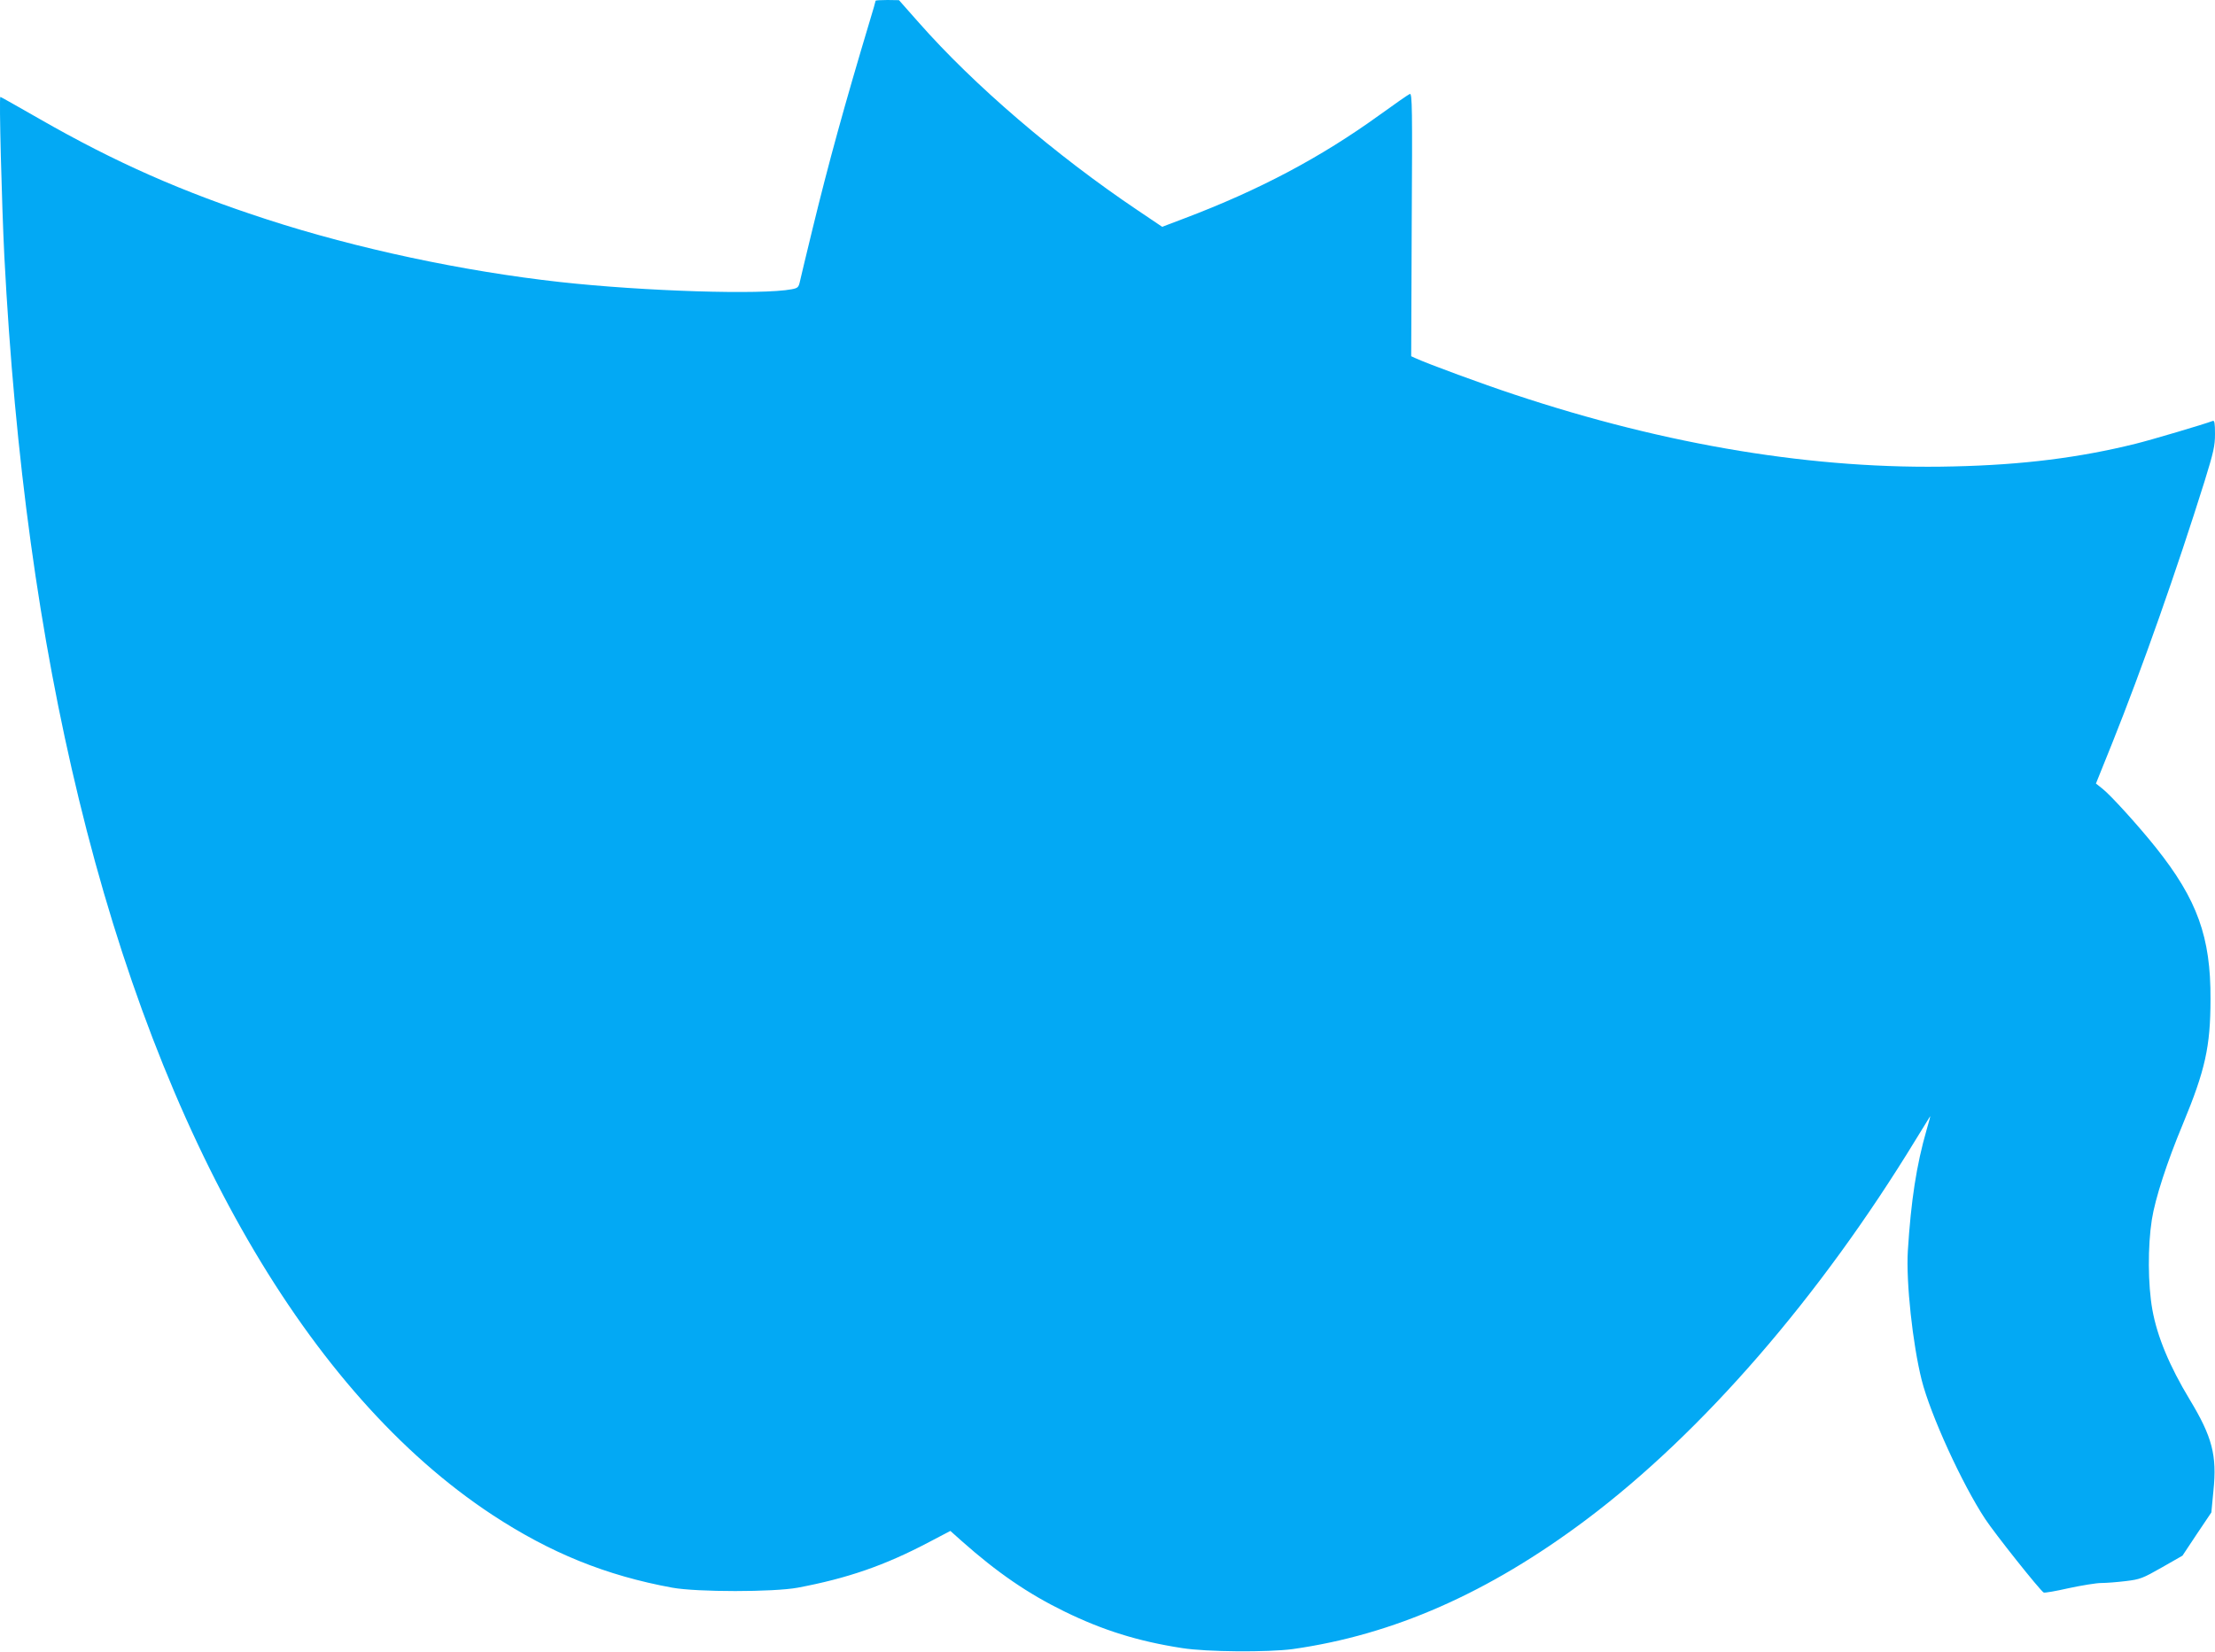 <?xml version="1.0" standalone="no"?>
<!DOCTYPE svg PUBLIC "-//W3C//DTD SVG 20010904//EN"
 "http://www.w3.org/TR/2001/REC-SVG-20010904/DTD/svg10.dtd">
<svg version="1.0" xmlns="http://www.w3.org/2000/svg"
 width="1280pt" height="955pt" viewBox="0 0 1280 955"
 preserveAspectRatio="xMidYMid meet">
<g transform="translate(0,955) scale(0.1,-0.1)"
fill="#03a9f4" stroke="none">
<path d="M5060 9546 c0 -3 -15 -56 -34 -118 -147 -490 -237 -817 -331 -1203
-35 -143 -67 -278 -72 -300 -8 -36 -12 -40 -48 -47 -173 -33 -852 -12 -1340
42 -558 62 -1173 193 -1690 361 -490 159 -876 329 -1319 583 -121 69 -221 126
-224 126 -8 0 8 -614 23 -920 61 -1170 202 -2197 431 -3140 478 -1970 1324
-3435 2389 -4136 335 -220 657 -351 1040 -421 142 -26 586 -26 725 0 287 54
502 128 758 263 l124 65 65 -58 c206 -183 384 -305 595 -408 221 -108 425
-172 678 -211 143 -23 497 -25 640 -6 581 82 1131 324 1695 747 672 504 1352
1289 1907 2200 44 71 81 131 82 133 2 1 -8 -35 -21 -80 -58 -201 -90 -409
-108 -698 -11 -181 28 -540 80 -747 51 -201 233 -600 367 -803 56 -85 315
-411 338 -425 5 -3 70 8 144 25 75 16 160 30 188 30 29 0 93 5 142 11 84 10
98 16 209 79 l119 68 83 125 84 125 12 126 c21 204 -7 311 -137 526 -117 194
-188 364 -216 520 -26 145 -27 367 -3 520 19 122 88 334 179 552 129 311 160
448 160 723 2 359 -77 576 -315 875 -98 123 -259 301 -308 340 l-39 31 95 236
c172 430 373 1001 533 1512 52 169 60 203 60 273 0 62 -3 79 -13 75 -46 -18
-360 -111 -446 -132 -322 -80 -651 -122 -1051 -131 -795 -20 -1654 121 -2540
416 -179 59 -497 176 -571 210 l-24 11 3 761 c4 671 3 760 -11 755 -8 -3 -87
-58 -177 -123 -338 -244 -692 -432 -1125 -596 l-129 -49 -141 95 c-476 320
-948 725 -1265 1085 l-115 130 -67 1 c-38 0 -68 -2 -68 -4z"/>
</g>
</svg>
